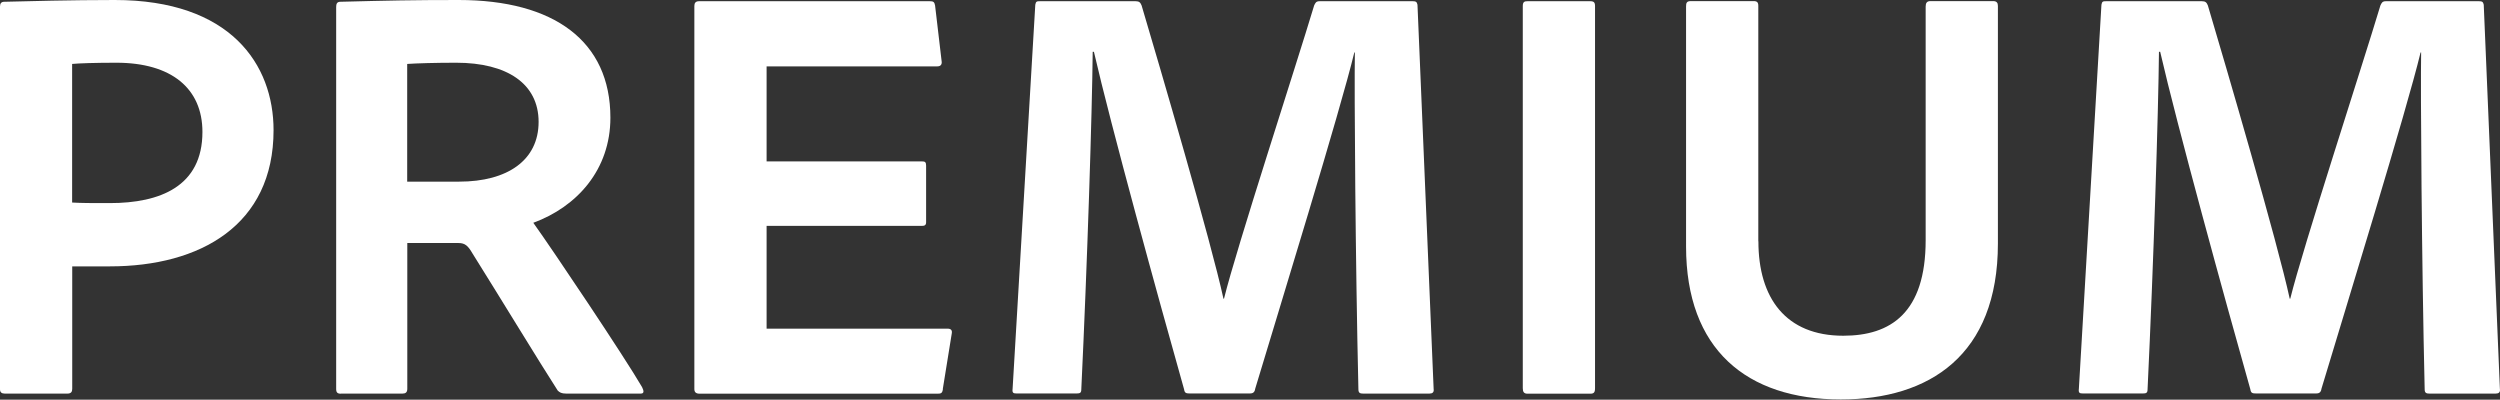 <?xml version="1.0" encoding="UTF-8"?>
<svg id="_レイヤー_2" data-name="レイヤー 2" xmlns="http://www.w3.org/2000/svg" viewBox="0 0 226 36.13">
  <rect x="0" y="0" width="226" height="36.13" fill="#333333" stroke="none"/>
  <defs>
    <style>
      .cls-1 {
        fill: #fff;
      }
    </style>
  </defs>
  <g id="section1">
    <g>
      <path class="cls-1" d="M0,.59C0,.32.11.16.38.16c2.05-.05,6.05-.16,9.99-.16,10.48,0,14.36,5.83,14.36,11.77,0,8.59-6.64,12.31-14.8,12.31h-3.4v11.07c0,.27-.11.43-.43.43H.43c-.27,0-.43-.11-.43-.38V.59ZM6.53,18.31c.92.05,1.62.05,3.4.05,4.54,0,8.37-1.51,8.37-6.43,0-3.94-2.81-6.26-7.78-6.26-1.89,0-3.4.05-4,.11v12.53Z"/>
      <path class="cls-1" d="M30.82,35.59c-.32,0-.43-.11-.43-.43V.65c0-.27.05-.49.38-.49,4.27-.11,6.53-.16,10.69-.16,8.64,0,13.72,3.73,13.72,10.64,0,4.7-3.02,8.05-6.97,9.5,1.78,2.48,8.26,12.15,9.83,14.85.16.32.22.59-.11.59h-6.75c-.43,0-.59-.11-.76-.27-1.57-2.43-5.35-8.64-7.72-12.42-.38-.65-.65-.92-1.24-.92h-4.64v13.18c0,.32-.16.43-.43.43h-5.56ZM41.51,16.42c4.37,0,7.18-1.94,7.18-5.4s-2.86-5.35-7.45-5.35c-1.84,0-3.56.05-4.43.11v10.64h4.7Z"/>
      <path class="cls-1" d="M85.24,35.16c-.05.38-.16.43-.49.43h-21.49c-.38,0-.49-.16-.49-.43V.54c0-.27.11-.43.43-.43h20.84c.32,0,.43.05.49.38l.59,5.02c.05.27-.05.49-.38.49h-15.44v8.59h14.04c.27,0,.38.05.38.38v5.13c0,.27-.16.32-.38.32h-14.04v9.29h16.36c.32,0,.43.16.38.43l-.81,5.02Z"/>
      <path class="cls-1" d="M94.02.11h8.64c.32,0,.43.11.54.38,1.62,5.45,6.32,21.49,7.4,26.51h.05c1.13-4.59,6.48-20.95,8.15-26.51.11-.22.16-.38.49-.38h8.42c.27,0,.38.05.43.32l1.46,34.72c.05.32-.11.43-.38.43h-5.99c-.27,0-.43-.05-.43-.38-.27-11.5-.38-27.05-.32-30.46h-.05c-1.24,5.18-6.8,23.22-8.96,30.4-.05.38-.27.43-.49.43h-5.4c-.38,0-.49-.05-.54-.38-2.32-8.21-6.64-23.92-8.15-30.51h-.11c-.05,5.45-.49,19.17-1.03,30.51,0,.32-.11.38-.43.38h-5.4c-.32,0-.43-.05-.38-.43L93.59.43c.05-.32.16-.32.43-.32Z"/>
      <path class="cls-1" d="M144.19,35.1c0,.38-.11.49-.43.49h-5.67c-.32,0-.43-.16-.43-.49V.54c0-.38.16-.43.43-.43h5.67c.32,0,.43.11.43.43v34.56Z"/>
      <path class="cls-1" d="M158.96,21.82c0,5.13,2.48,8.53,7.67,8.53,4.27,0,7.45-2.05,7.45-8.64V.59c0-.32.11-.49.43-.49h5.67c.32,0,.43.16.43.43v21.49c0,10.1-6.21,14.09-14.2,14.09-8.53,0-13.99-4.54-13.99-13.82V.59c0-.32.05-.49.43-.49h5.67c.32,0,.43.11.43.43v21.28Z"/>
      <path class="cls-1" d="M190.41.11h8.64c.32,0,.43.11.54.38,1.62,5.45,6.32,21.49,7.4,26.51h.05c1.13-4.59,6.48-20.95,8.15-26.51.11-.22.16-.38.49-.38h8.42c.27,0,.38.05.43.32l1.46,34.72c.05.32-.11.43-.38.43h-5.99c-.27,0-.43-.05-.43-.38-.27-11.5-.38-27.05-.32-30.46h-.05c-1.24,5.18-6.8,23.22-8.96,30.4-.05.38-.27.43-.49.43h-5.4c-.38,0-.49-.05-.54-.38-2.32-8.21-6.64-23.92-8.15-30.51h-.11c-.05,5.45-.49,19.17-1.03,30.51,0,.32-.11.38-.43.38h-5.4c-.32,0-.43-.05-.38-.43L189.97.43c.05-.32.16-.32.43-.32Z"/>
    </g>
  </g>
</svg>